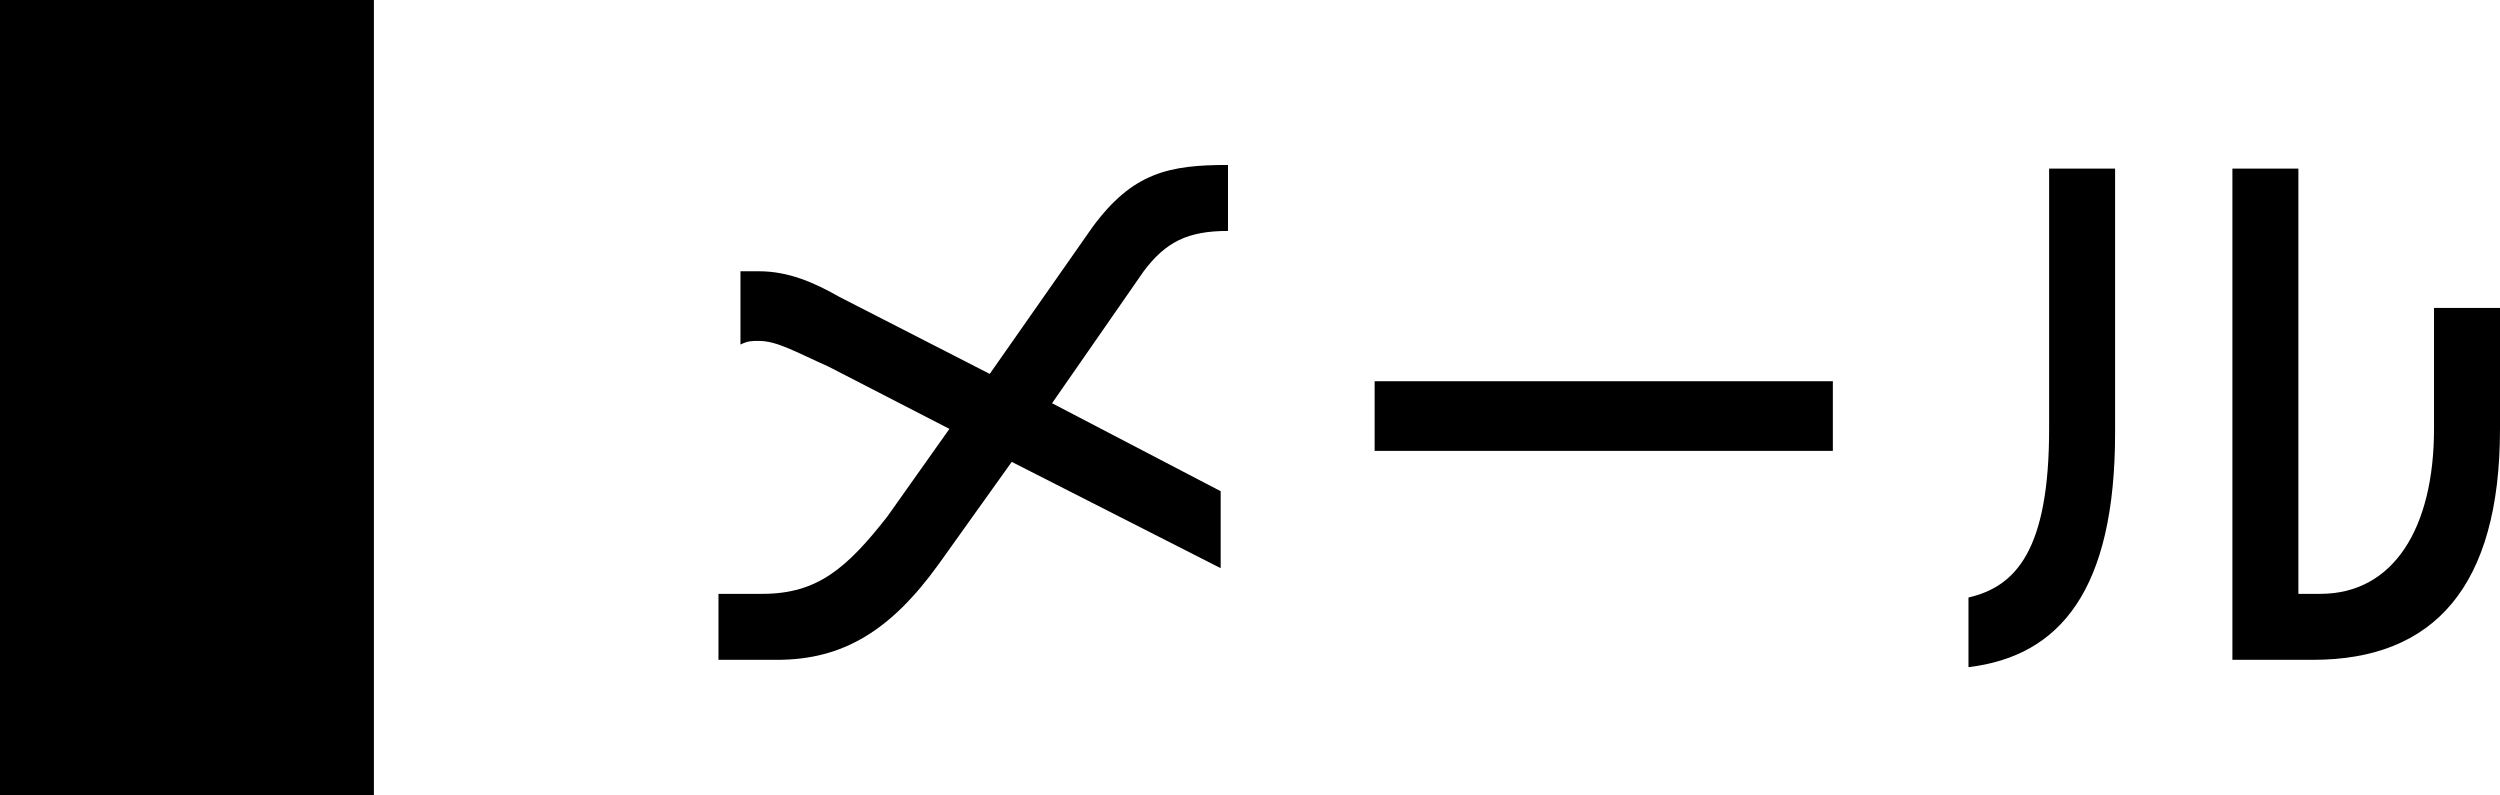 <?xml version="1.0" encoding="utf-8"?>
<!-- Generator: Adobe Illustrator 21.0.2, SVG Export Plug-In . SVG Version: 6.00 Build 0)  -->
<svg version="1.1" id="レイヤー_1" xmlns="http://www.w3.org/2000/svg" xmlns:xlink="http://www.w3.org/1999/xlink" x="0px"
	 y="0px" width="68.2px" height="21.7px" viewBox="0 0 68.2 21.7" style="enable-background:new 0 0 68.2 21.7;"
	 xml:space="preserve">
<g>
	<g>
		<path d="M31.2,7.4L28.7,11l4.6,2.4v2.1l-5.7-2.9l-2,2.8C24.3,17.2,23,18,21.2,18h-1.6v-1.8h1.2c1.5,0,2.3-0.7,3.4-2.1l1.7-2.4
			L22.6,10c-0.9-0.4-1.4-0.7-1.9-0.7c-0.2,0-0.3,0-0.5,0.1v-2c0.2,0,0.4,0,0.5,0c0.8,0,1.5,0.3,2.2,0.7l4.1,2.1l2.8-4
			c1.1-1.5,2.1-1.7,3.7-1.7v1.8C32.4,6.3,31.8,6.6,31.2,7.4z"/>
		<path d="M37.5,12.3v-1.9H50v1.9H37.5z"/>
		<path d="M53.7,18.2v-1.9c1.3-0.3,2.2-1.3,2.2-4.6V4.6h1.8v7.2C57.7,16.1,56.2,17.9,53.7,18.2z M63.1,18h-2.2V4.6h1.8v11.6h0.6
			c2,0,3.1-1.8,3.1-4.5V8.4h1.8v3.3C68.2,16,66.4,18,63.1,18z"/>
	</g>
</g>
<rect width="10.2" height="21.7"/>
</svg>
